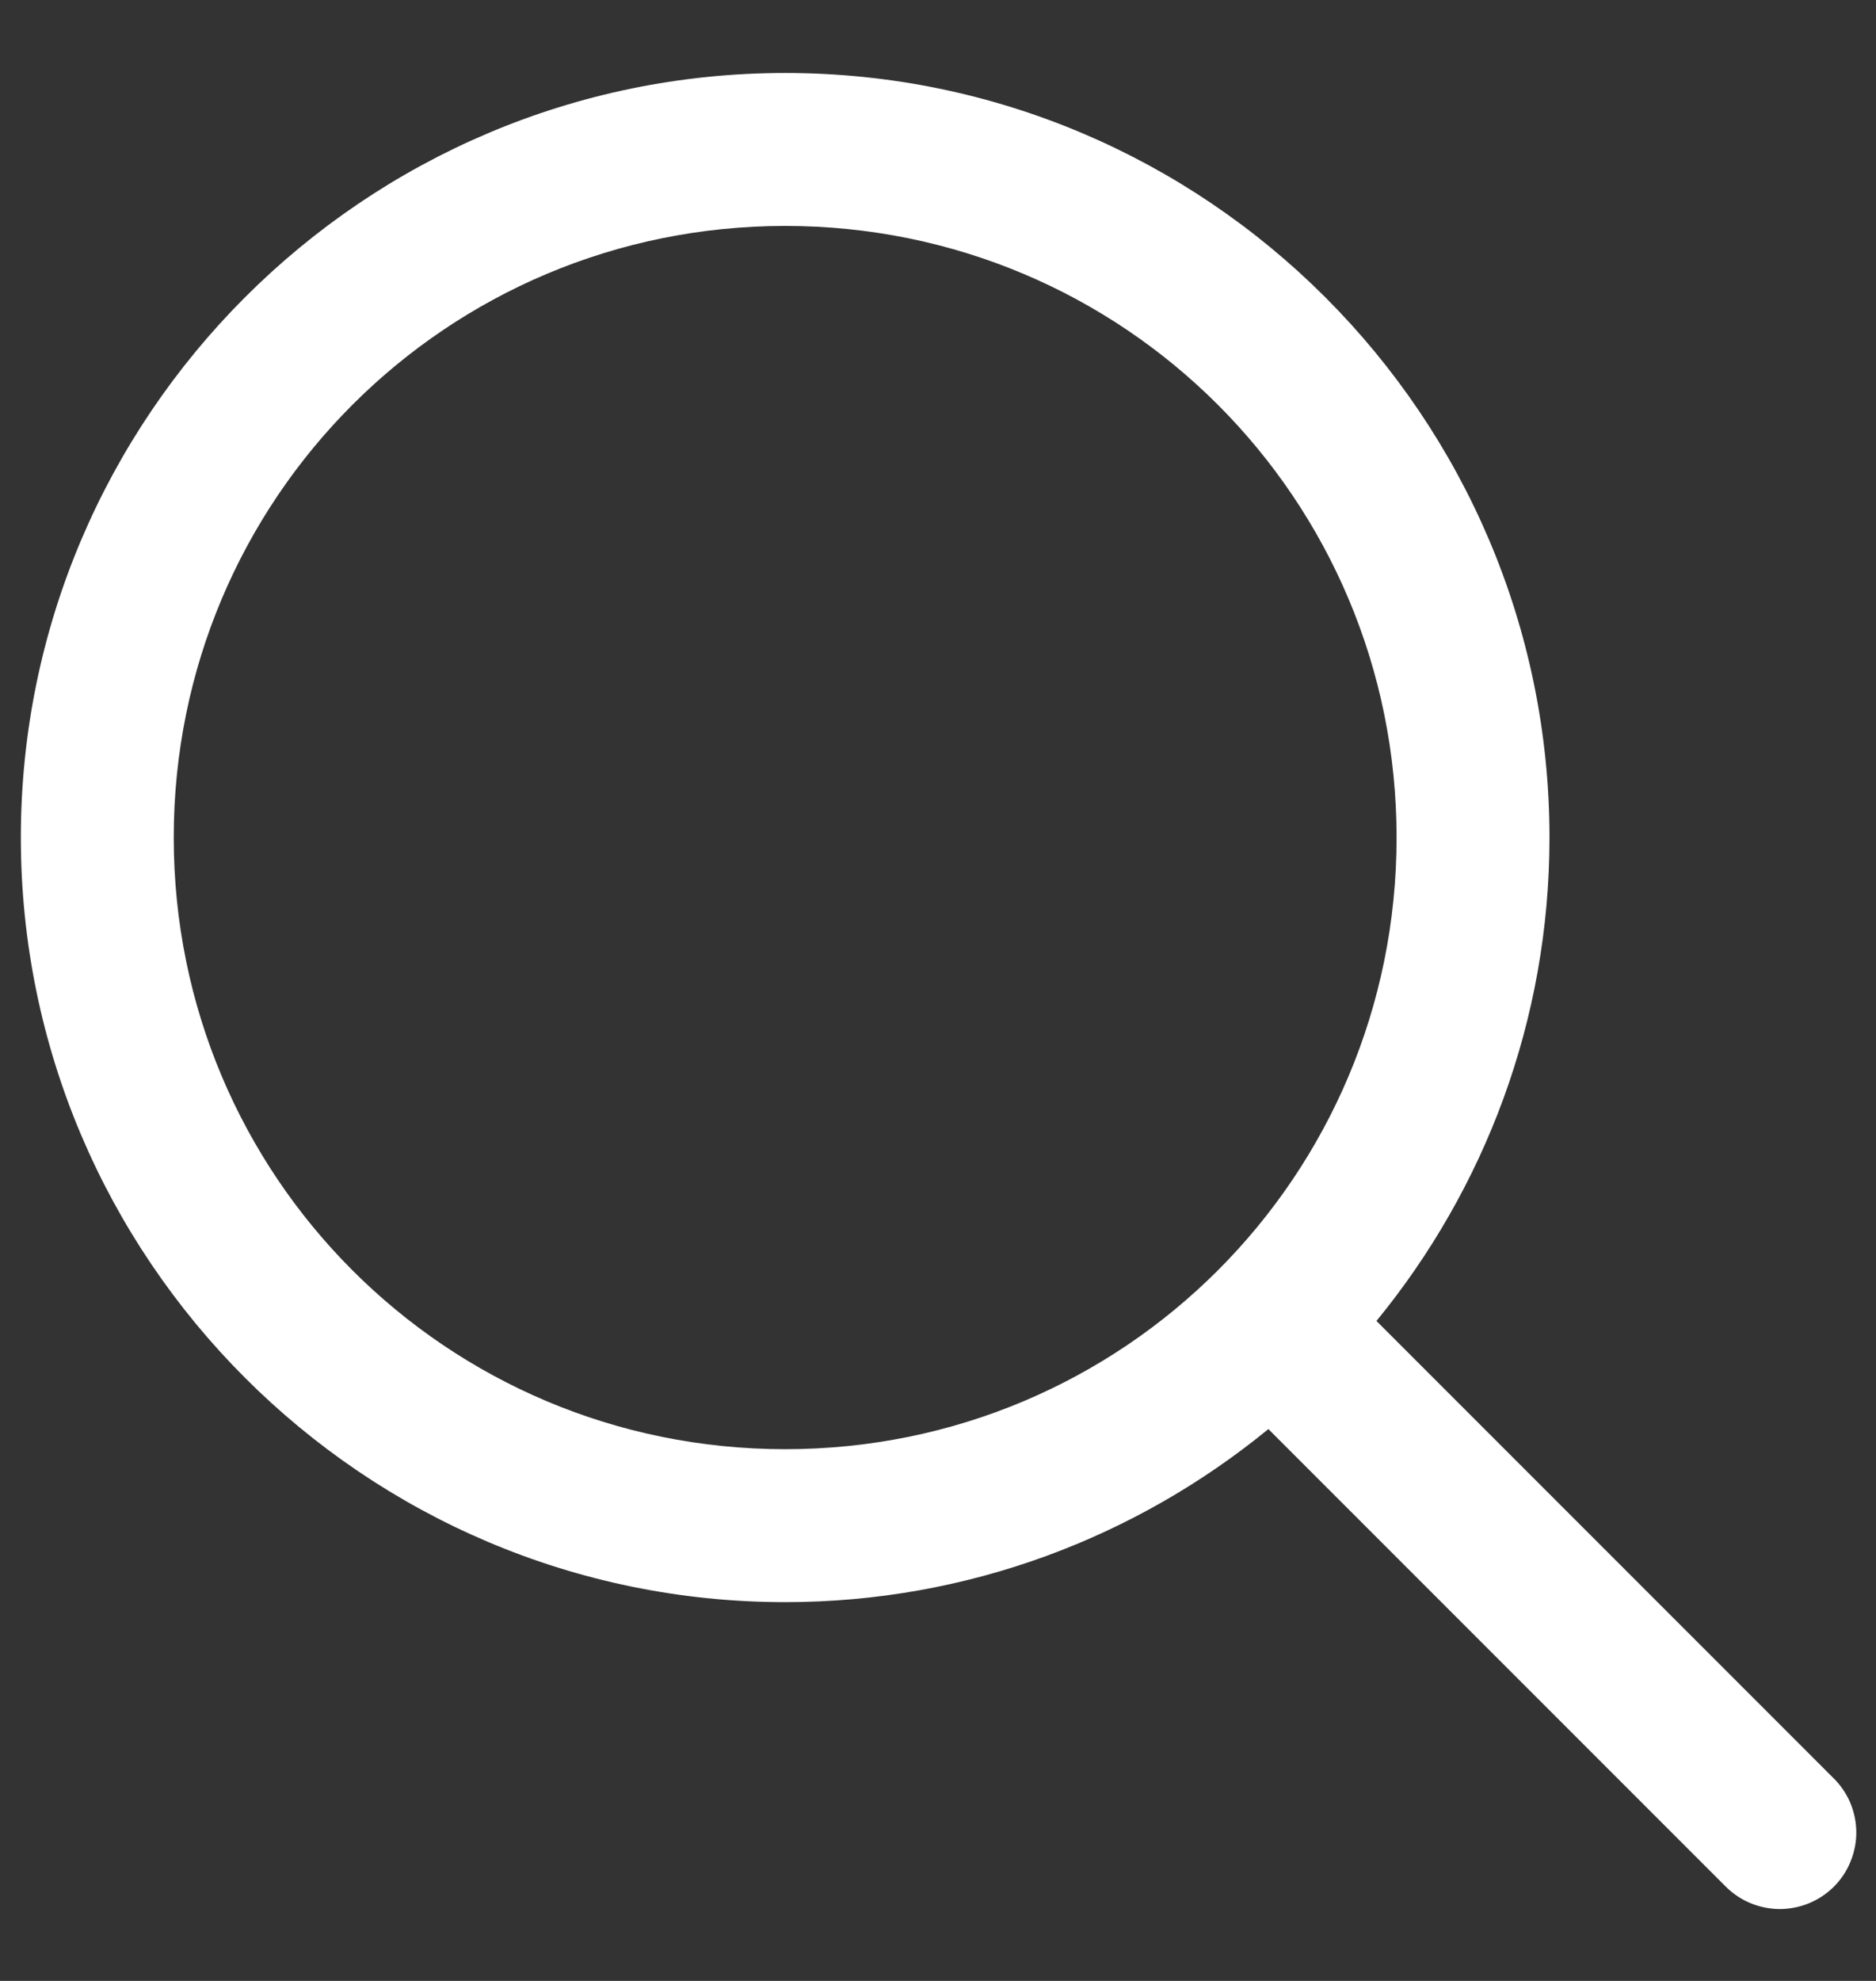 <svg width="18" height="19" viewBox="0 0 18 19" fill="none" xmlns="http://www.w3.org/2000/svg">
<rect x="0" y="0" width="18" height="19" fill="#333333" stroke="none"/>
<path d="M7.534 0.7C3.492 0.7 0.2 3.992 0.2 8.033C0.2 12.075 3.492 15.367 7.534 15.367C9.291 15.367 10.905 14.742 12.17 13.707L16.548 18.085C16.616 18.155 16.697 18.212 16.786 18.25C16.876 18.289 16.972 18.309 17.07 18.311C17.168 18.311 17.264 18.293 17.355 18.256C17.445 18.219 17.527 18.165 17.596 18.096C17.665 18.027 17.72 17.945 17.756 17.854C17.793 17.764 17.812 17.667 17.811 17.57C17.81 17.472 17.789 17.376 17.751 17.286C17.712 17.197 17.656 17.116 17.585 17.048L13.207 12.67C14.243 11.405 14.867 9.791 14.867 8.033C14.867 3.992 11.575 0.7 7.534 0.7ZM7.534 2.167C10.782 2.167 13.4 4.785 13.4 8.033C13.4 11.282 10.782 13.9 7.534 13.9C4.285 13.9 1.667 11.282 1.667 8.033C1.667 4.785 4.285 2.167 7.534 2.167Z" fill="white"/>
</svg>
